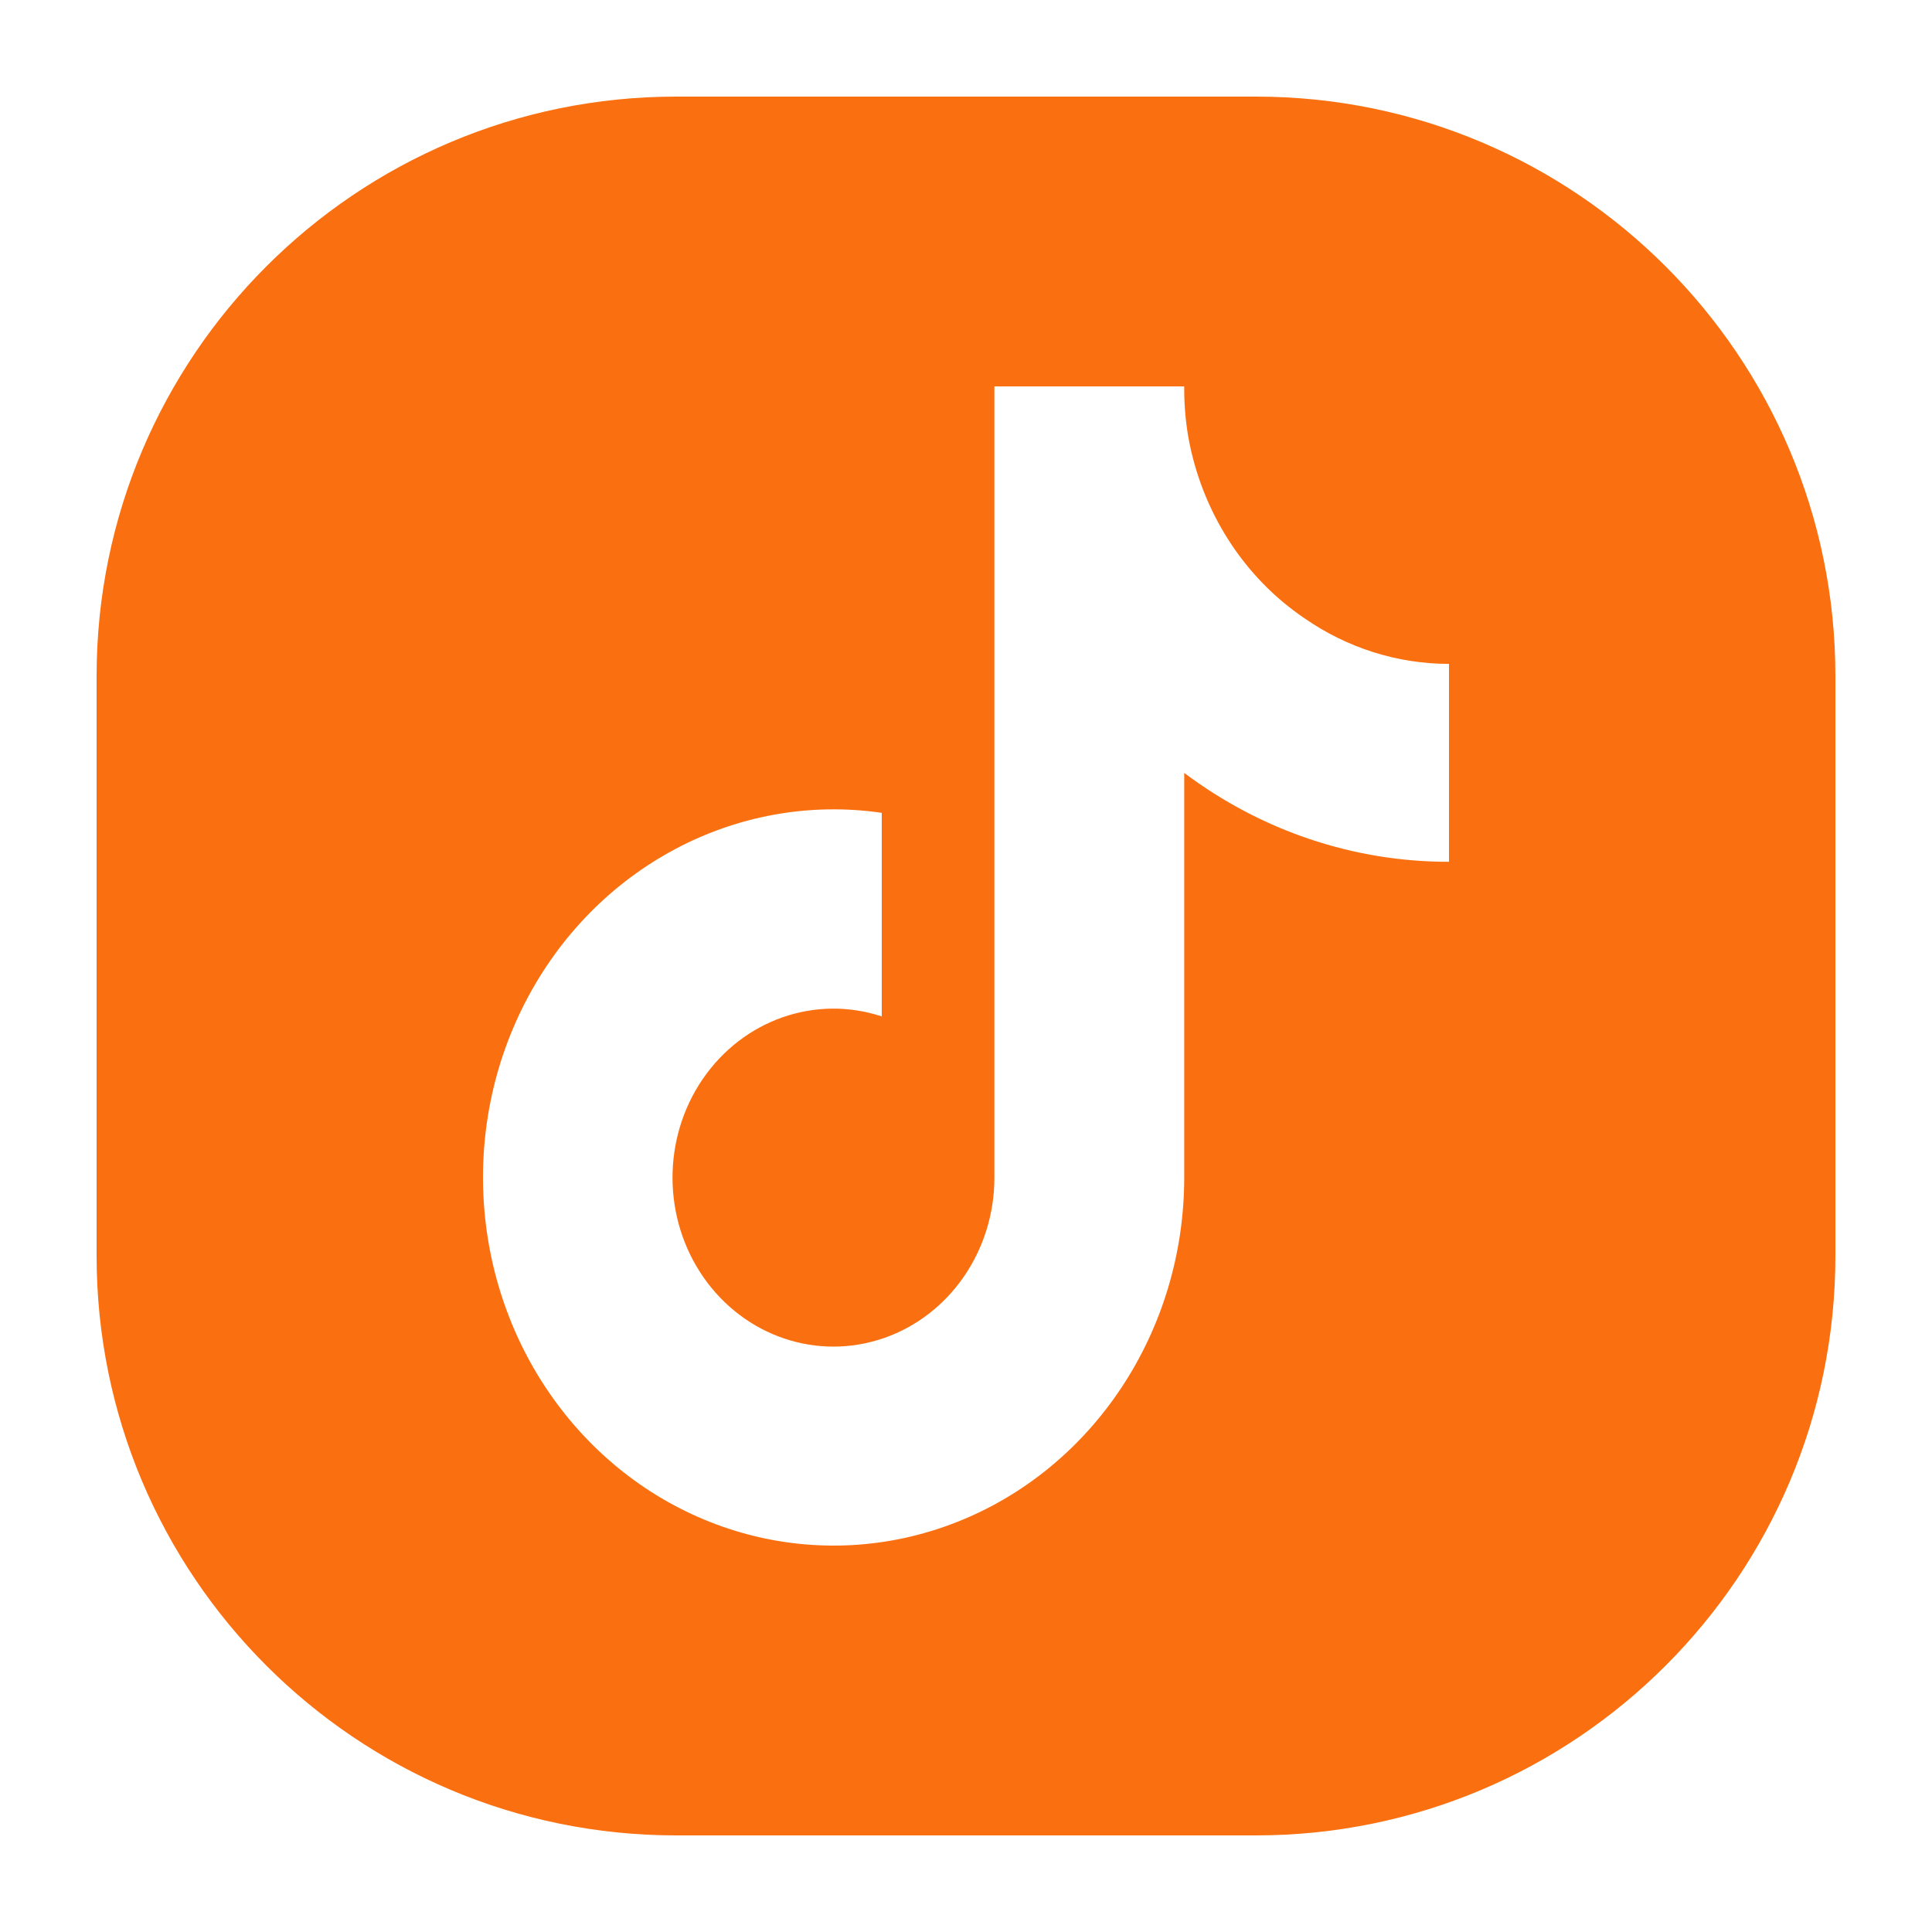<?xml version="1.0" encoding="UTF-8"?>
<svg width="40px" height="40px" viewBox="0 0 40 40" version="1.1" xmlns="http://www.w3.org/2000/svg" xmlns:xlink="http://www.w3.org/1999/xlink">
    <title>Icon/Share/Tik Tok@2x</title>
    <g id="Icon/Share/Tik-Tok" stroke="none" stroke-width="1" fill="none" fill-rule="evenodd">
        <path d="M26,2 C32.627,2 38,7.373 38,14 L38,26 C38,32.627 32.627,38 26,38 L14,38 C7.373,38 2,32.627 2,26 L2,14 C2,7.373 7.373,2 14,2 L26,2 Z M24.518,8 L20.588,8 L20.588,24.381 C20.588,25.894 19.662,27.235 18.293,27.706 C16.924,28.177 15.422,27.671 14.569,26.451 C13.717,25.231 13.708,23.575 14.546,22.345 C15.385,21.115 16.881,20.59 18.256,21.044 L18.256,16.829 C15.257,16.393 12.316,17.956 10.875,20.751 C9.434,23.545 9.797,26.986 11.784,29.383 C13.772,31.78 16.967,32.63 19.802,31.516 C22.637,30.403 24.517,27.559 24.518,24.381 L24.518,16.002 C26.116,17.203 28.034,17.847 30,17.842 L30,13.745 C28.936,13.745 27.896,13.417 27.008,12.801 C25.747,11.948 24.877,10.587 24.601,9.039 C24.543,8.696 24.515,8.348 24.518,8 Z" id="Tik-Tok" fill="#FA7010" fill-rule="nonzero"></path>
    </g>
</svg>